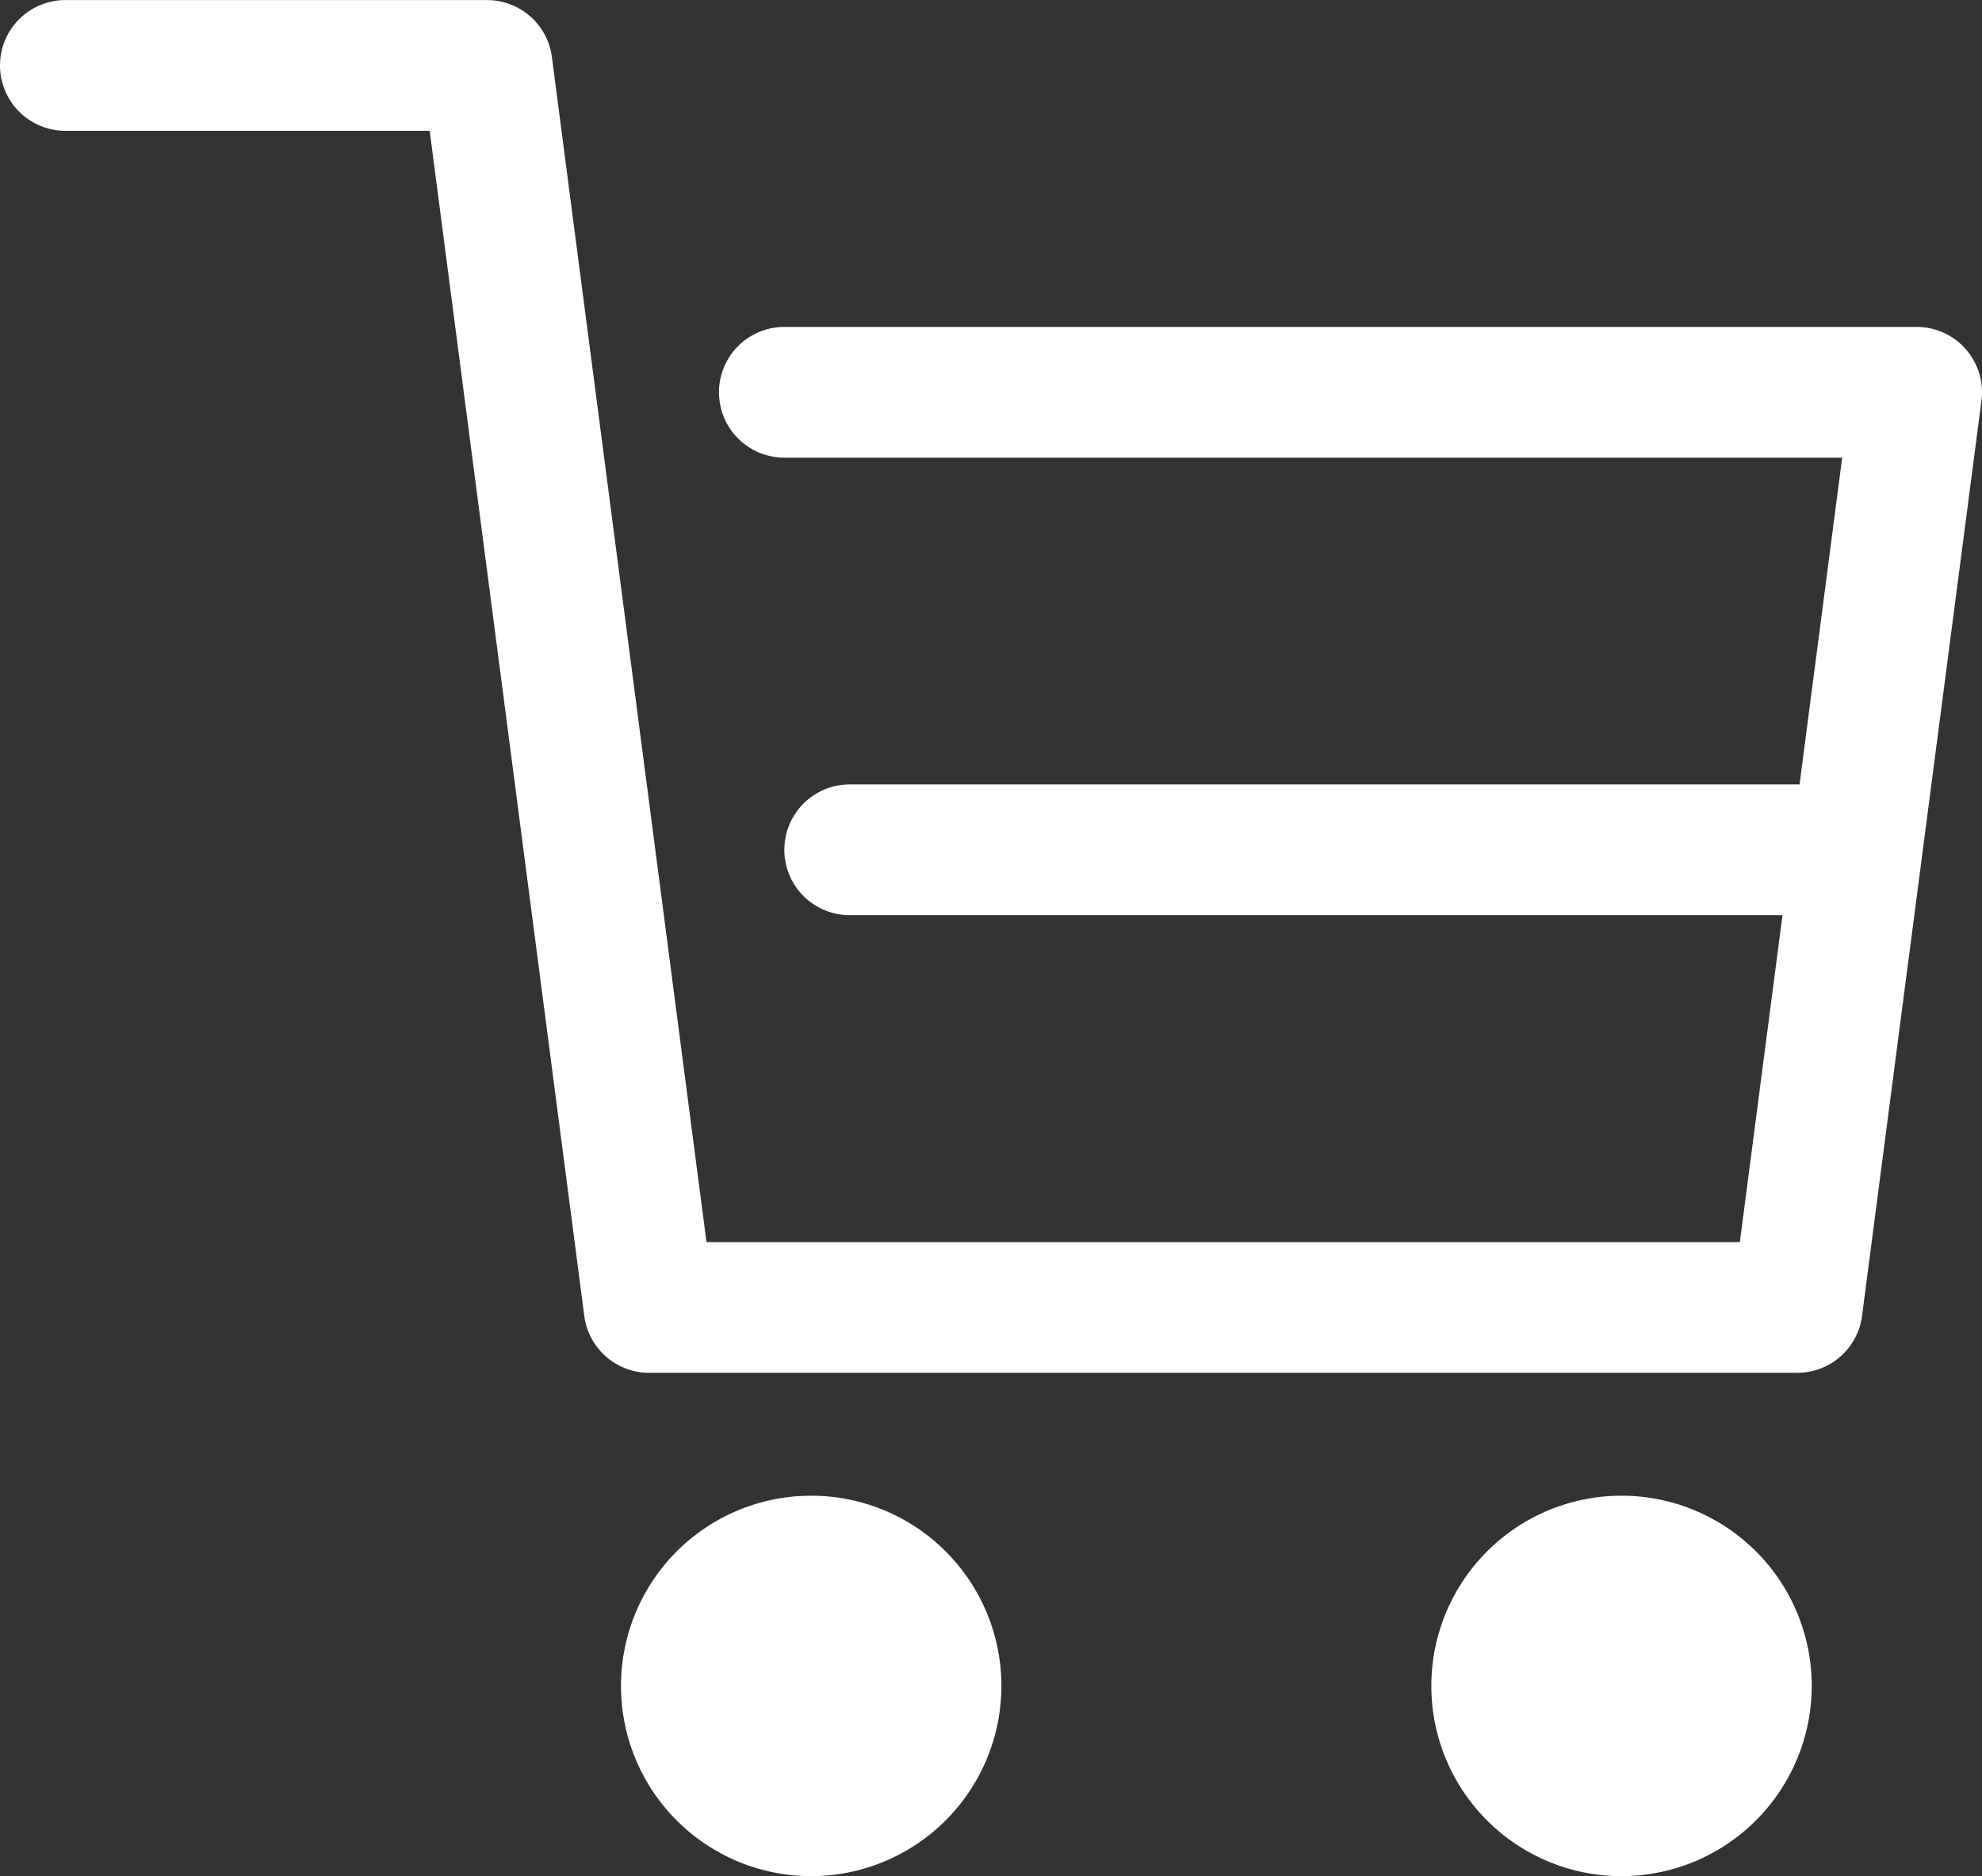 <svg height="28.699" viewBox="0 0 30.324 28.699" width="30.324" xmlns="http://www.w3.org/2000/svg"><rect x="0" y="0" width="30.324" height="28.699" fill="#333333" stroke="none"/><path d="m1363.83 55h6.452l2.479 19h17.566l1.827-14h-17.324" fill="none" stroke="#fff" stroke-linecap="round" stroke-linejoin="round" stroke-width="2" transform="translate(-1362.83 -53.999)"/><path d="m28 13h-15" fill="none" stroke="#fff" stroke-linecap="round" stroke-linejoin="round" stroke-width="2"/><g fill="#fff" transform="translate(-1362.83 -53.999)"><path d="m1375.241 82.7a2.91 2.91 0 1 1 2.91-2.91 2.912 2.912 0 0 1 -2.91 2.91"/><path d="m1387.639 82.7a2.91 2.91 0 1 1 2.91-2.91 2.913 2.913 0 0 1 -2.91 2.91"/></g></svg>